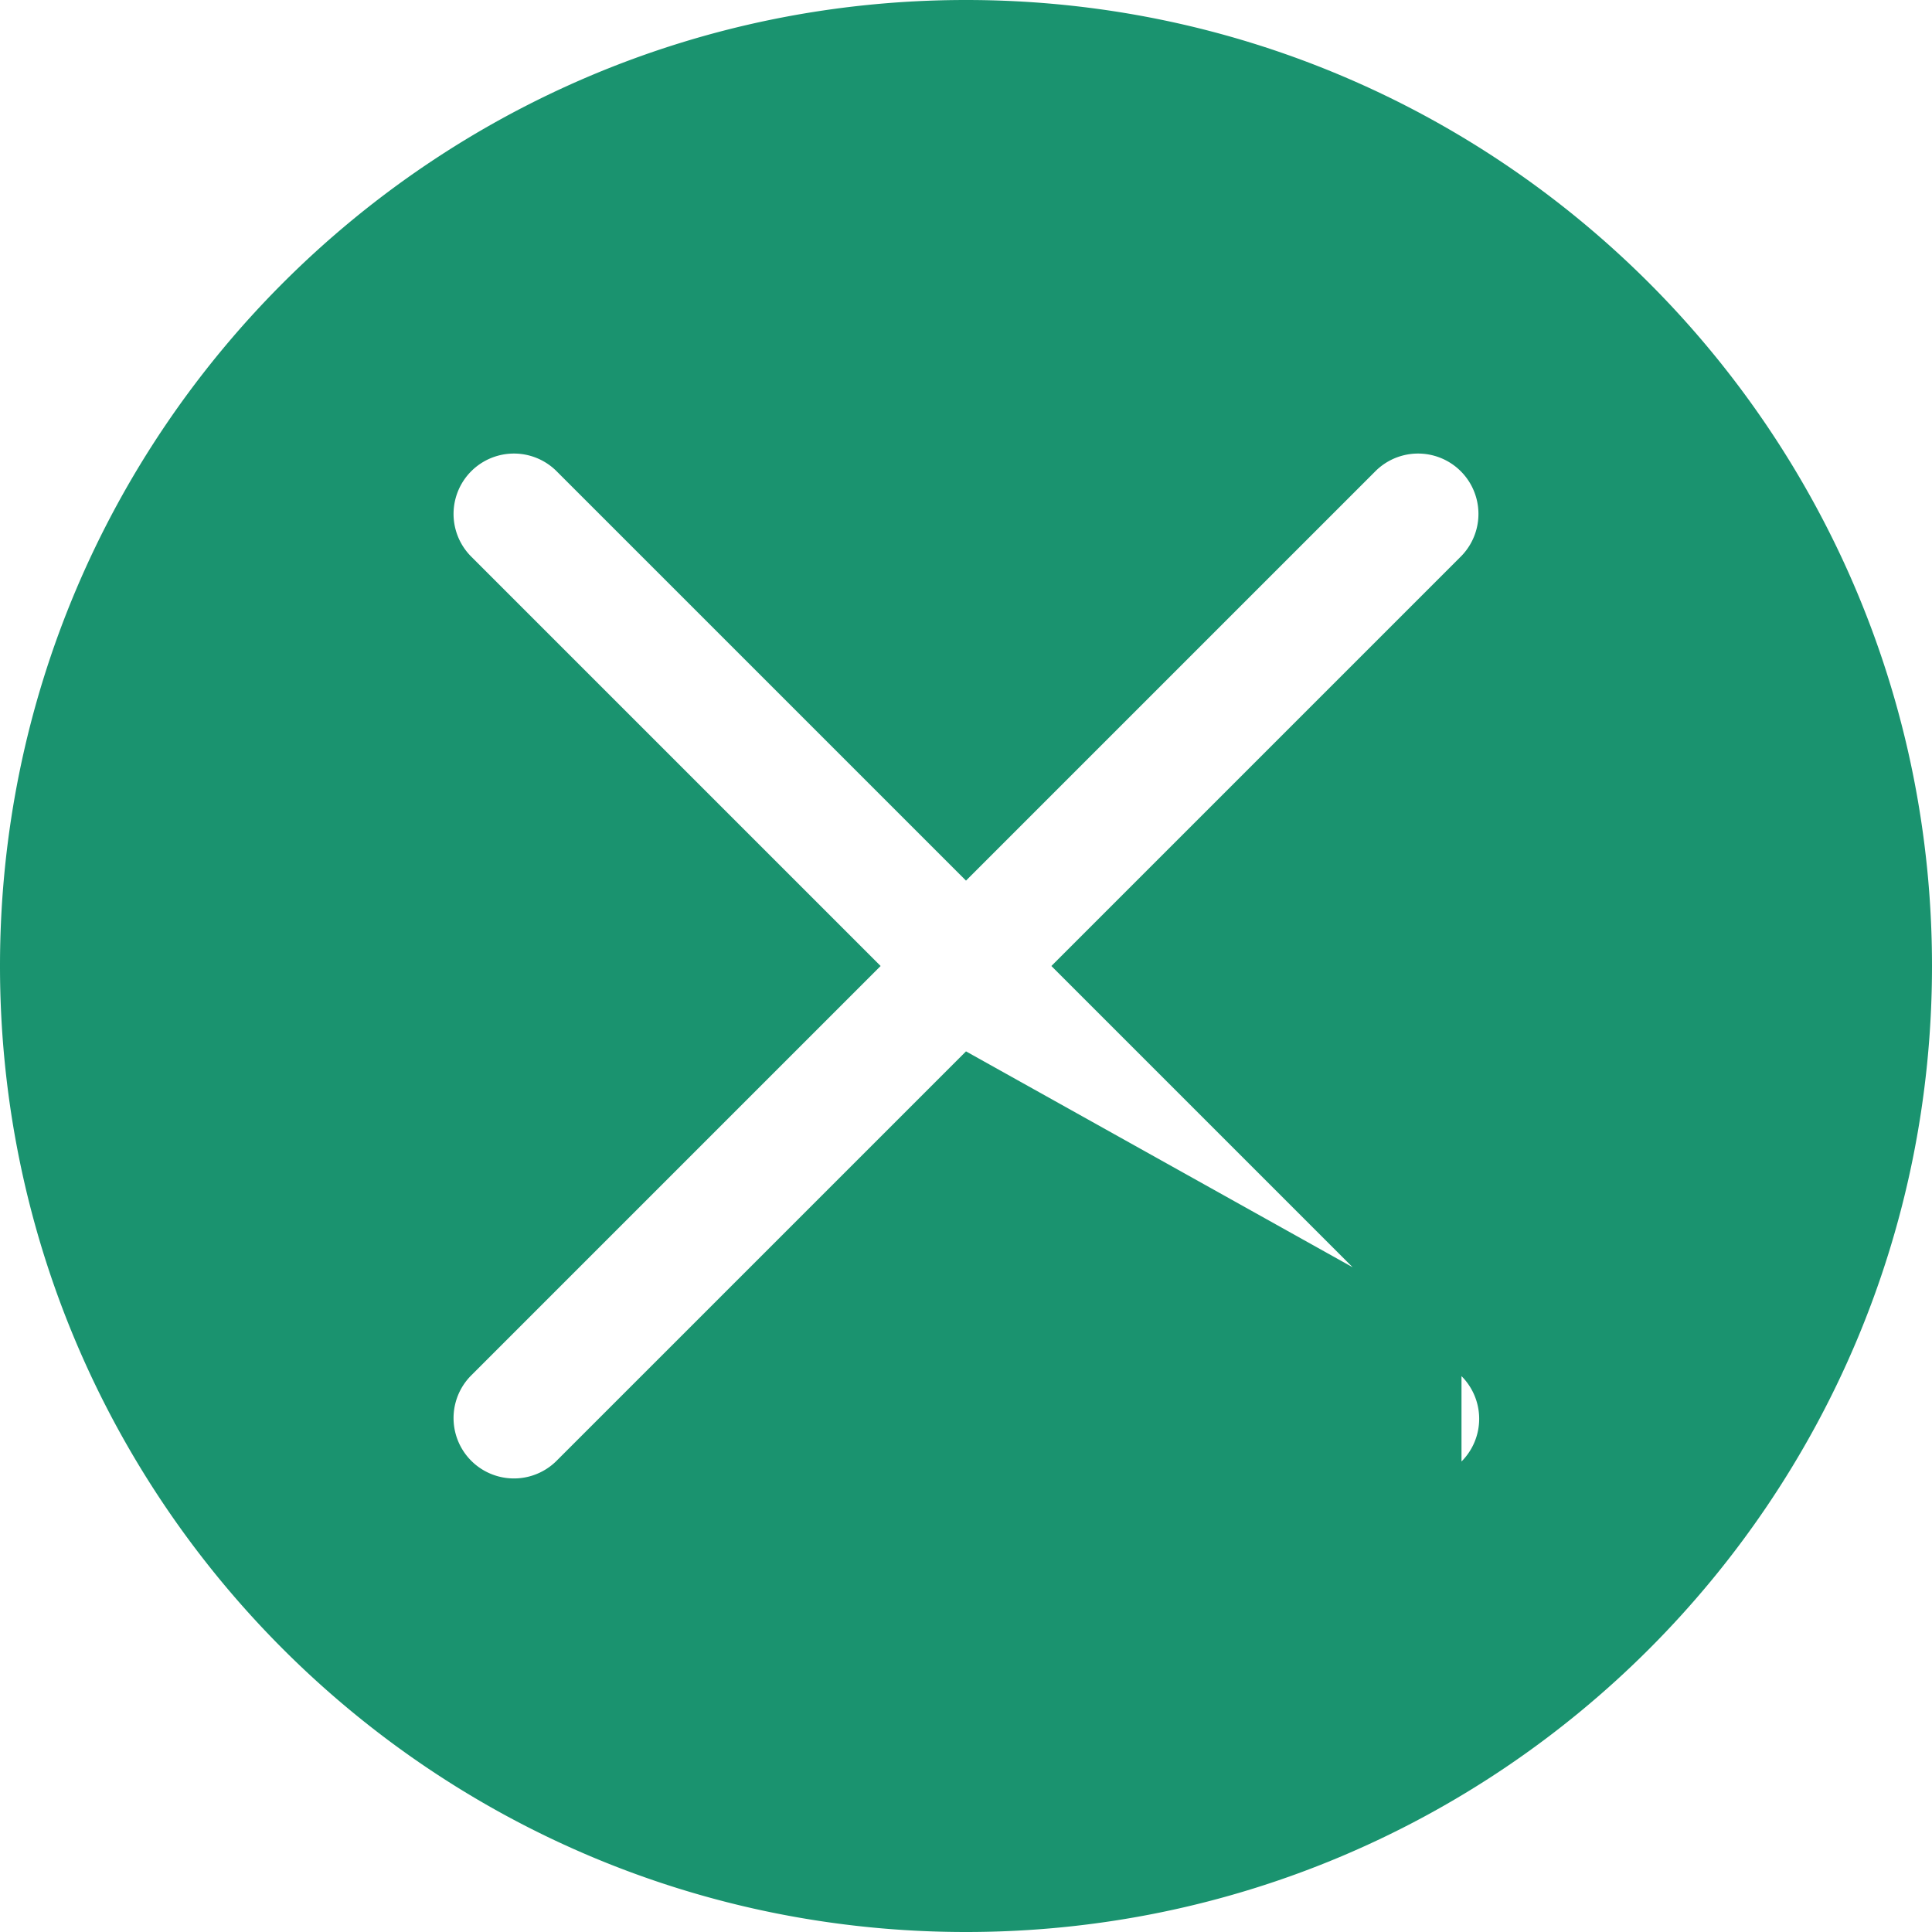 
<svg width="32" height="32" viewBox="0 0 32 32" fill="none" xmlns="http://www.w3.org/2000/svg">
  <path d="M16 0C7.164 0 0 7.164 0 16s7.164 16 16 16 16-7.164 16-16S24.836 0 16 0zm8.207 21.207a1 1 0 01-1.414 0L16 17.414l-6.793 6.793a1 1 0 01-1.414-1.414L14.586 16 7.793 9.207a1 1 0 011.414-1.414L16 14.586l6.793-6.793a1 1 0 011.414 1.414L17.414 16l6.793 6.793a1 1 0 010 1.414z" fill="#1A936F"/>
</svg>
